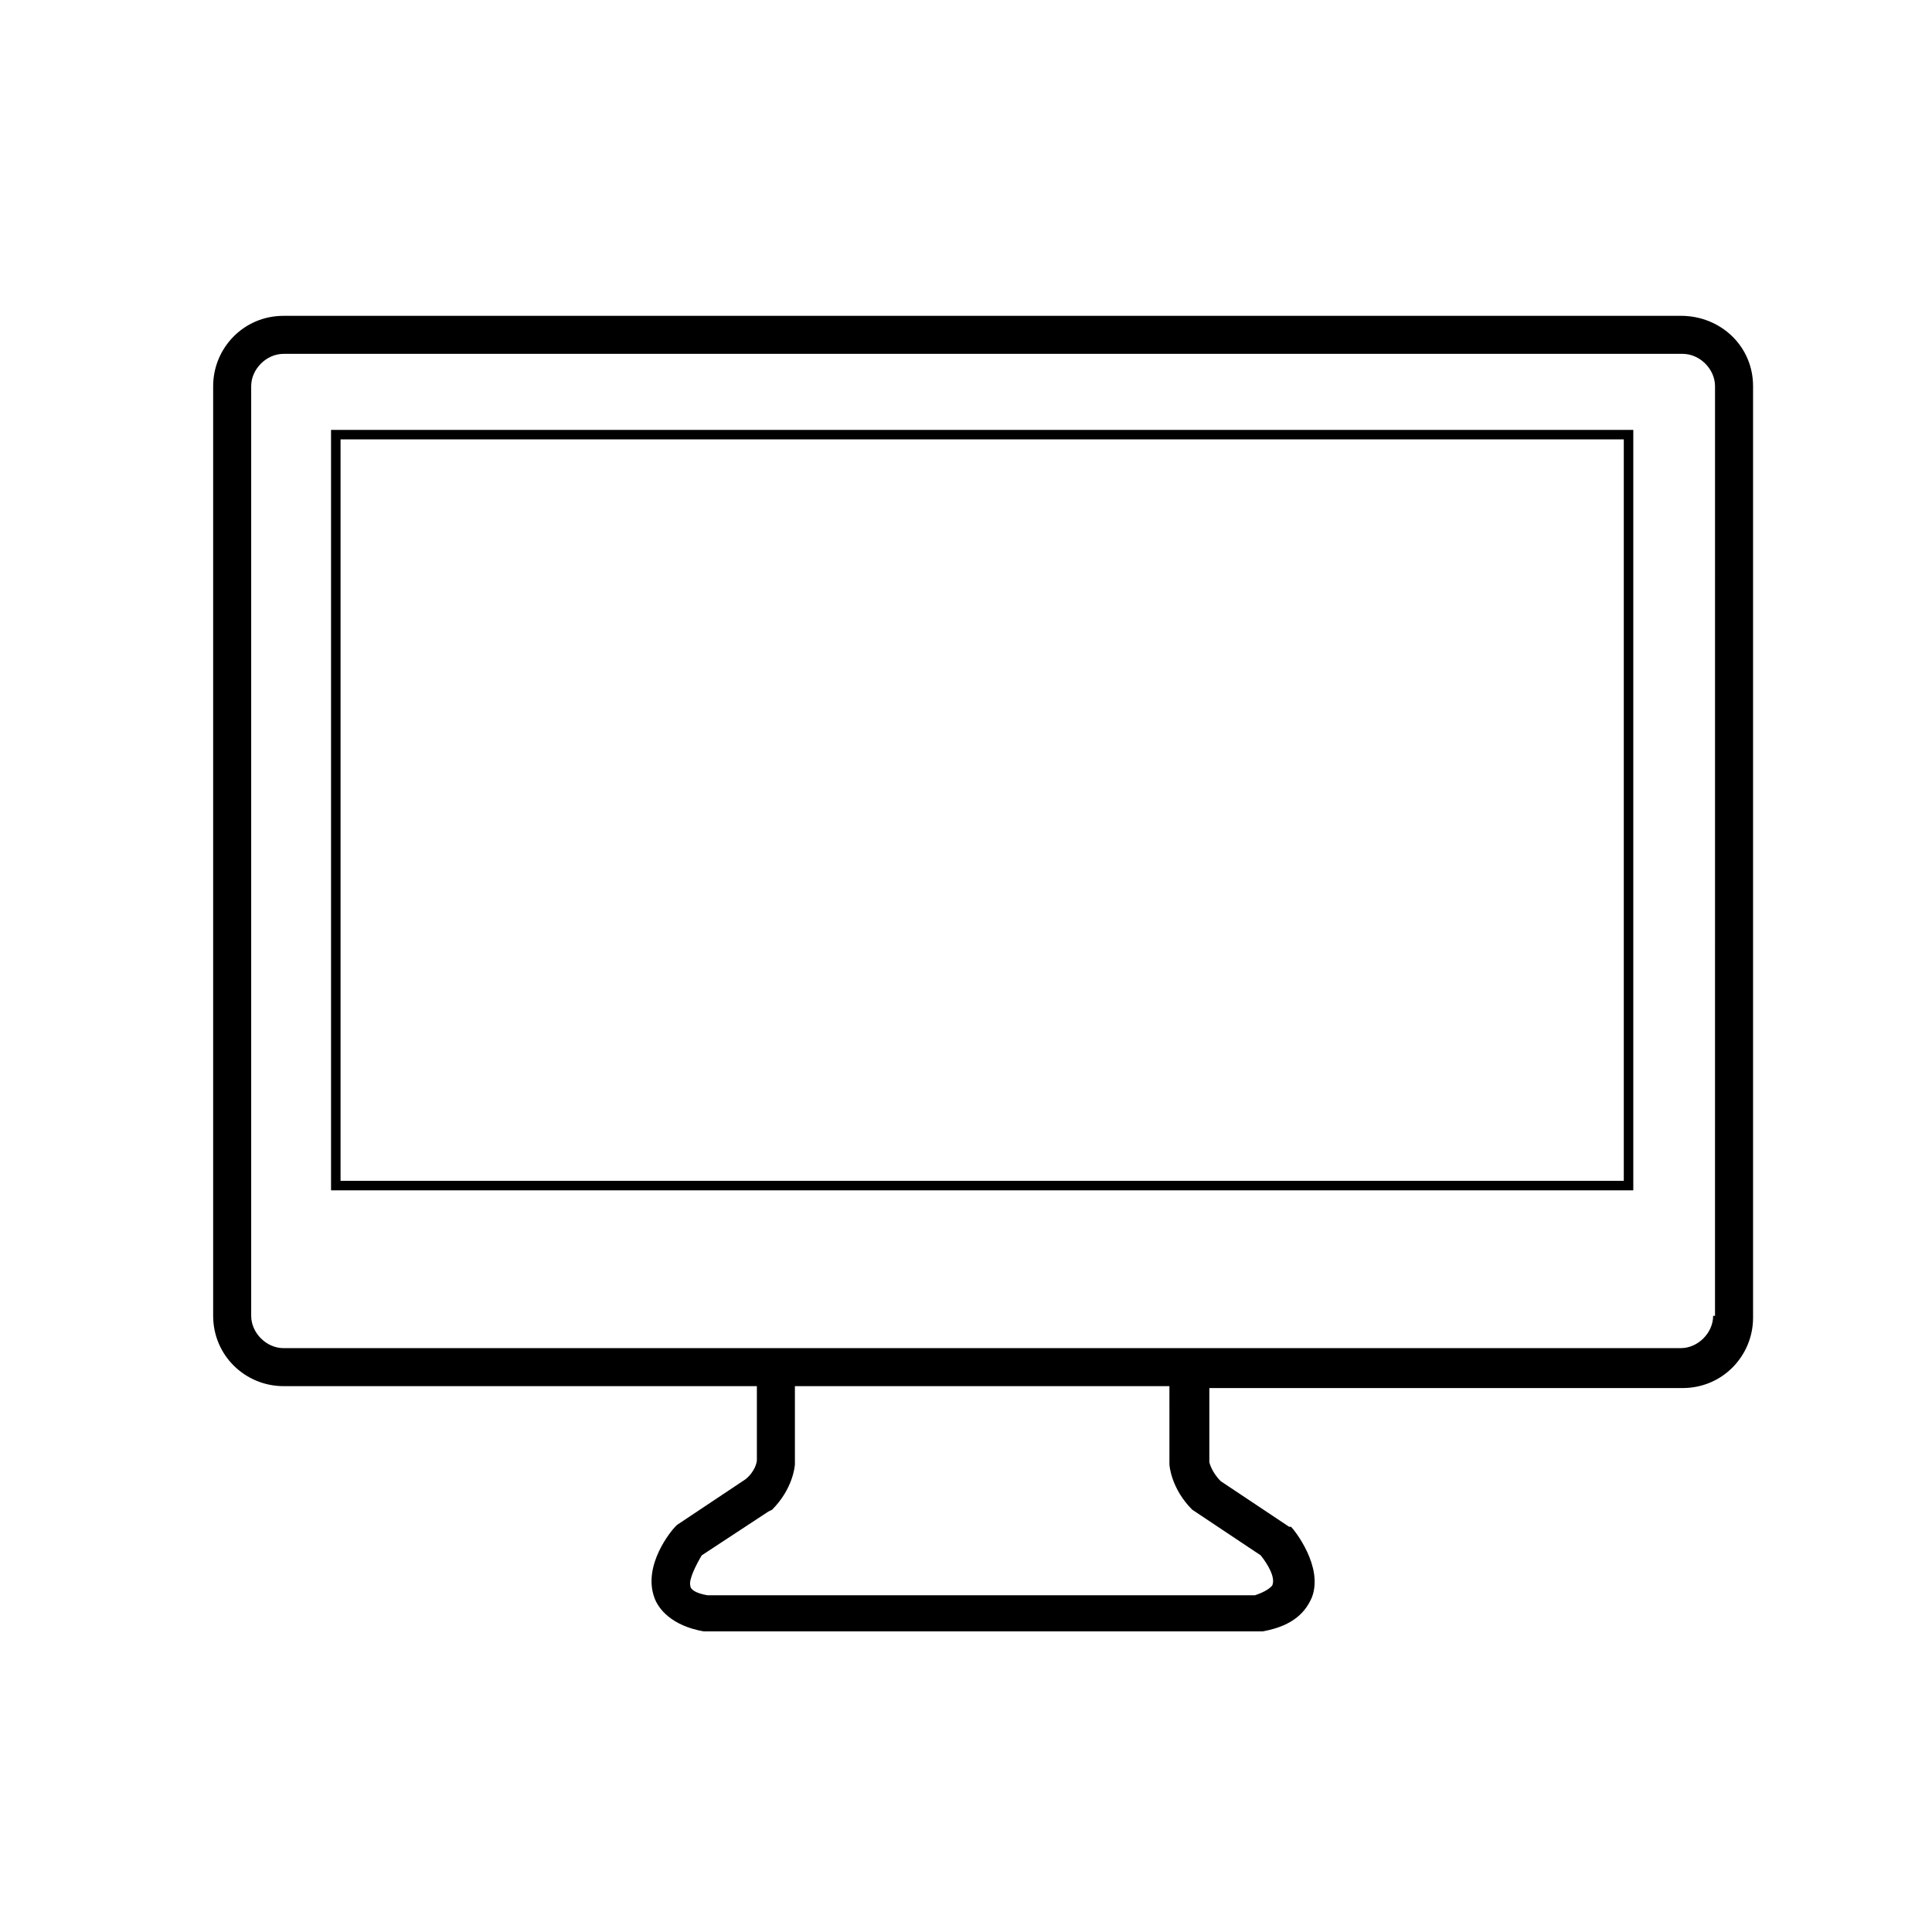 <?xml version="1.0" encoding="UTF-8"?>
<!-- Uploaded to: ICON Repo, www.svgrepo.com, Generator: ICON Repo Mixer Tools -->
<svg fill="#000000" width="800px" height="800px" version="1.1" viewBox="144 144 512 512" xmlns="http://www.w3.org/2000/svg">
 <g>
  <path d="m576.84 459.45h-345.11v-201.52h345.11zm-342.59-2.519h340.07v-196.49h-340.07z"/>
  <path d="m589.43 227.7h-370.3c-10.578 0-18.641 8.566-18.641 18.641v246.36c0 10.578 8.566 18.641 18.641 18.641h125.45v19.648c0 0.504-0.504 3.023-3.023 5.039l-18.137 12.09-0.504 0.504c-1.008 1.008-8.566 10.078-5.543 18.641 1.008 3.023 4.535 7.559 13.098 9.07h148.12c8.566-1.512 11.586-5.543 13.098-9.07 3.023-8.062-4.535-17.633-5.543-18.641h-0.496l-18.137-12.09c-2.519-2.519-3.023-5.039-3.023-5.039v-19.648h125.45c10.578 0 18.641-8.566 18.641-18.641v-246.87c0-10.578-8.562-18.641-19.145-18.641zm-135.52 304.3c0 0.504 0.504 6.551 6.047 12.09l18.137 12.09c2.016 2.519 4.031 6.047 3.023 8.062-0.504 0.504-1.512 1.512-4.535 2.519h-145.1c-3.023-0.504-4.535-1.512-4.535-2.519-0.504-1.512 1.512-5.543 3.023-8.062l17.633-11.586 1.008-0.504c5.543-5.543 6.047-11.586 6.047-12.09v-20.656h99.25zm144.09-39.297c0 4.535-4.031 8.566-8.566 8.566h-370.3c-4.535 0-8.566-4.031-8.566-8.566v-246.36c0-4.535 4.031-8.566 8.566-8.566h370.8c4.535 0 8.566 4.031 8.566 8.566l-0.004 246.36z"/>
 </g>
</svg>